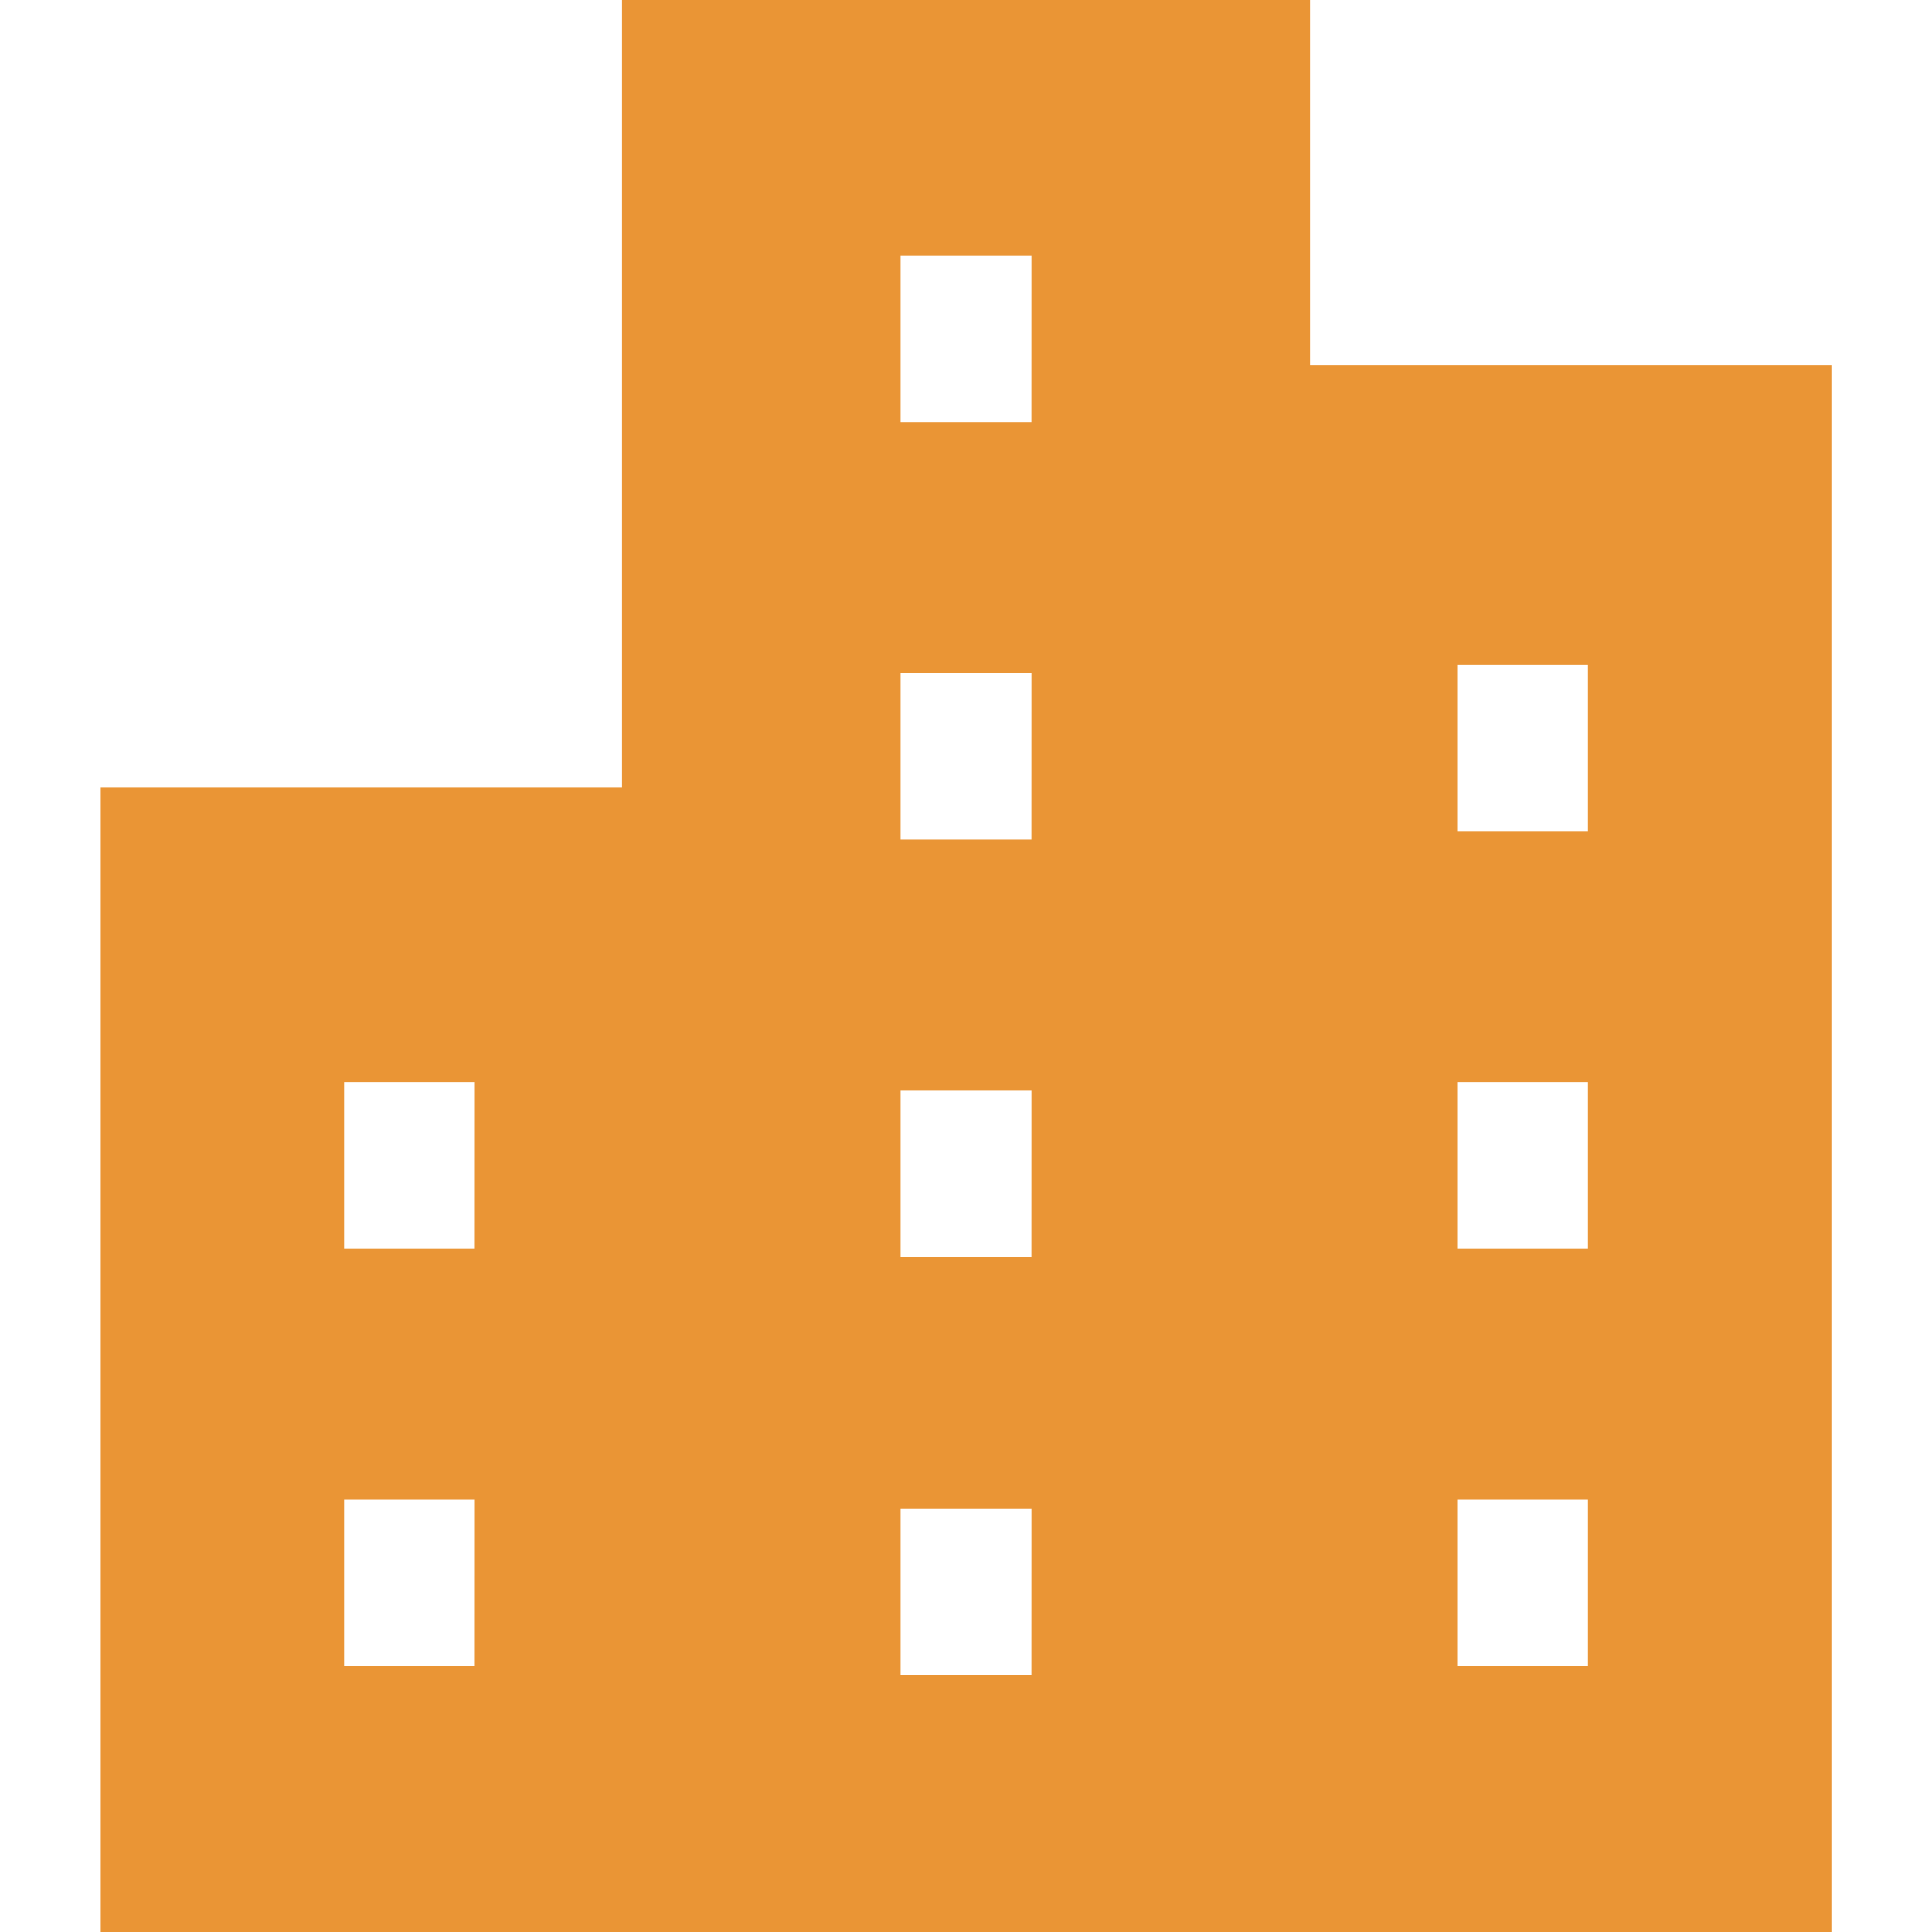 <svg xmlns="http://www.w3.org/2000/svg" xmlns:xlink="http://www.w3.org/1999/xlink" width="47" height="47" viewBox="0 0 47 47">
  <defs>
    <clipPath id="clip-path">
      <rect id="長方形_1066" data-name="長方形 1066" width="47" height="47" transform="translate(297 2100)" fill="#ea9535"/>
    </clipPath>
  </defs>
  <g id="mansion" transform="translate(-297 -2100)" clip-path="url(#clip-path)">
    <g id="ビルアイコン4_1_" data-name="ビルアイコン4 (1)" transform="translate(297 2100)">
      <path id="パス_272" data-name="パス 272" d="M31.869,8.876V0H15.132V19.165H2.452V47h42.1V8.876ZM11.552,40.533H8.371V36.482h3.182Zm0-10.158H8.371V26.323h3.182ZM25.091,40.744H21.91V36.693h3.182Zm0-10.159H21.91V26.534h3.182Zm0-10.159H21.91V16.375h3.182Zm0-10.158H21.91V6.217h3.182ZM38.63,40.533H35.448V36.482H38.63Zm0-10.158H35.448V26.323H38.63Zm0-10.159H35.448V16.165H38.63Z" fill="#ea9535"/>
    </g>
  </g>
</svg>
